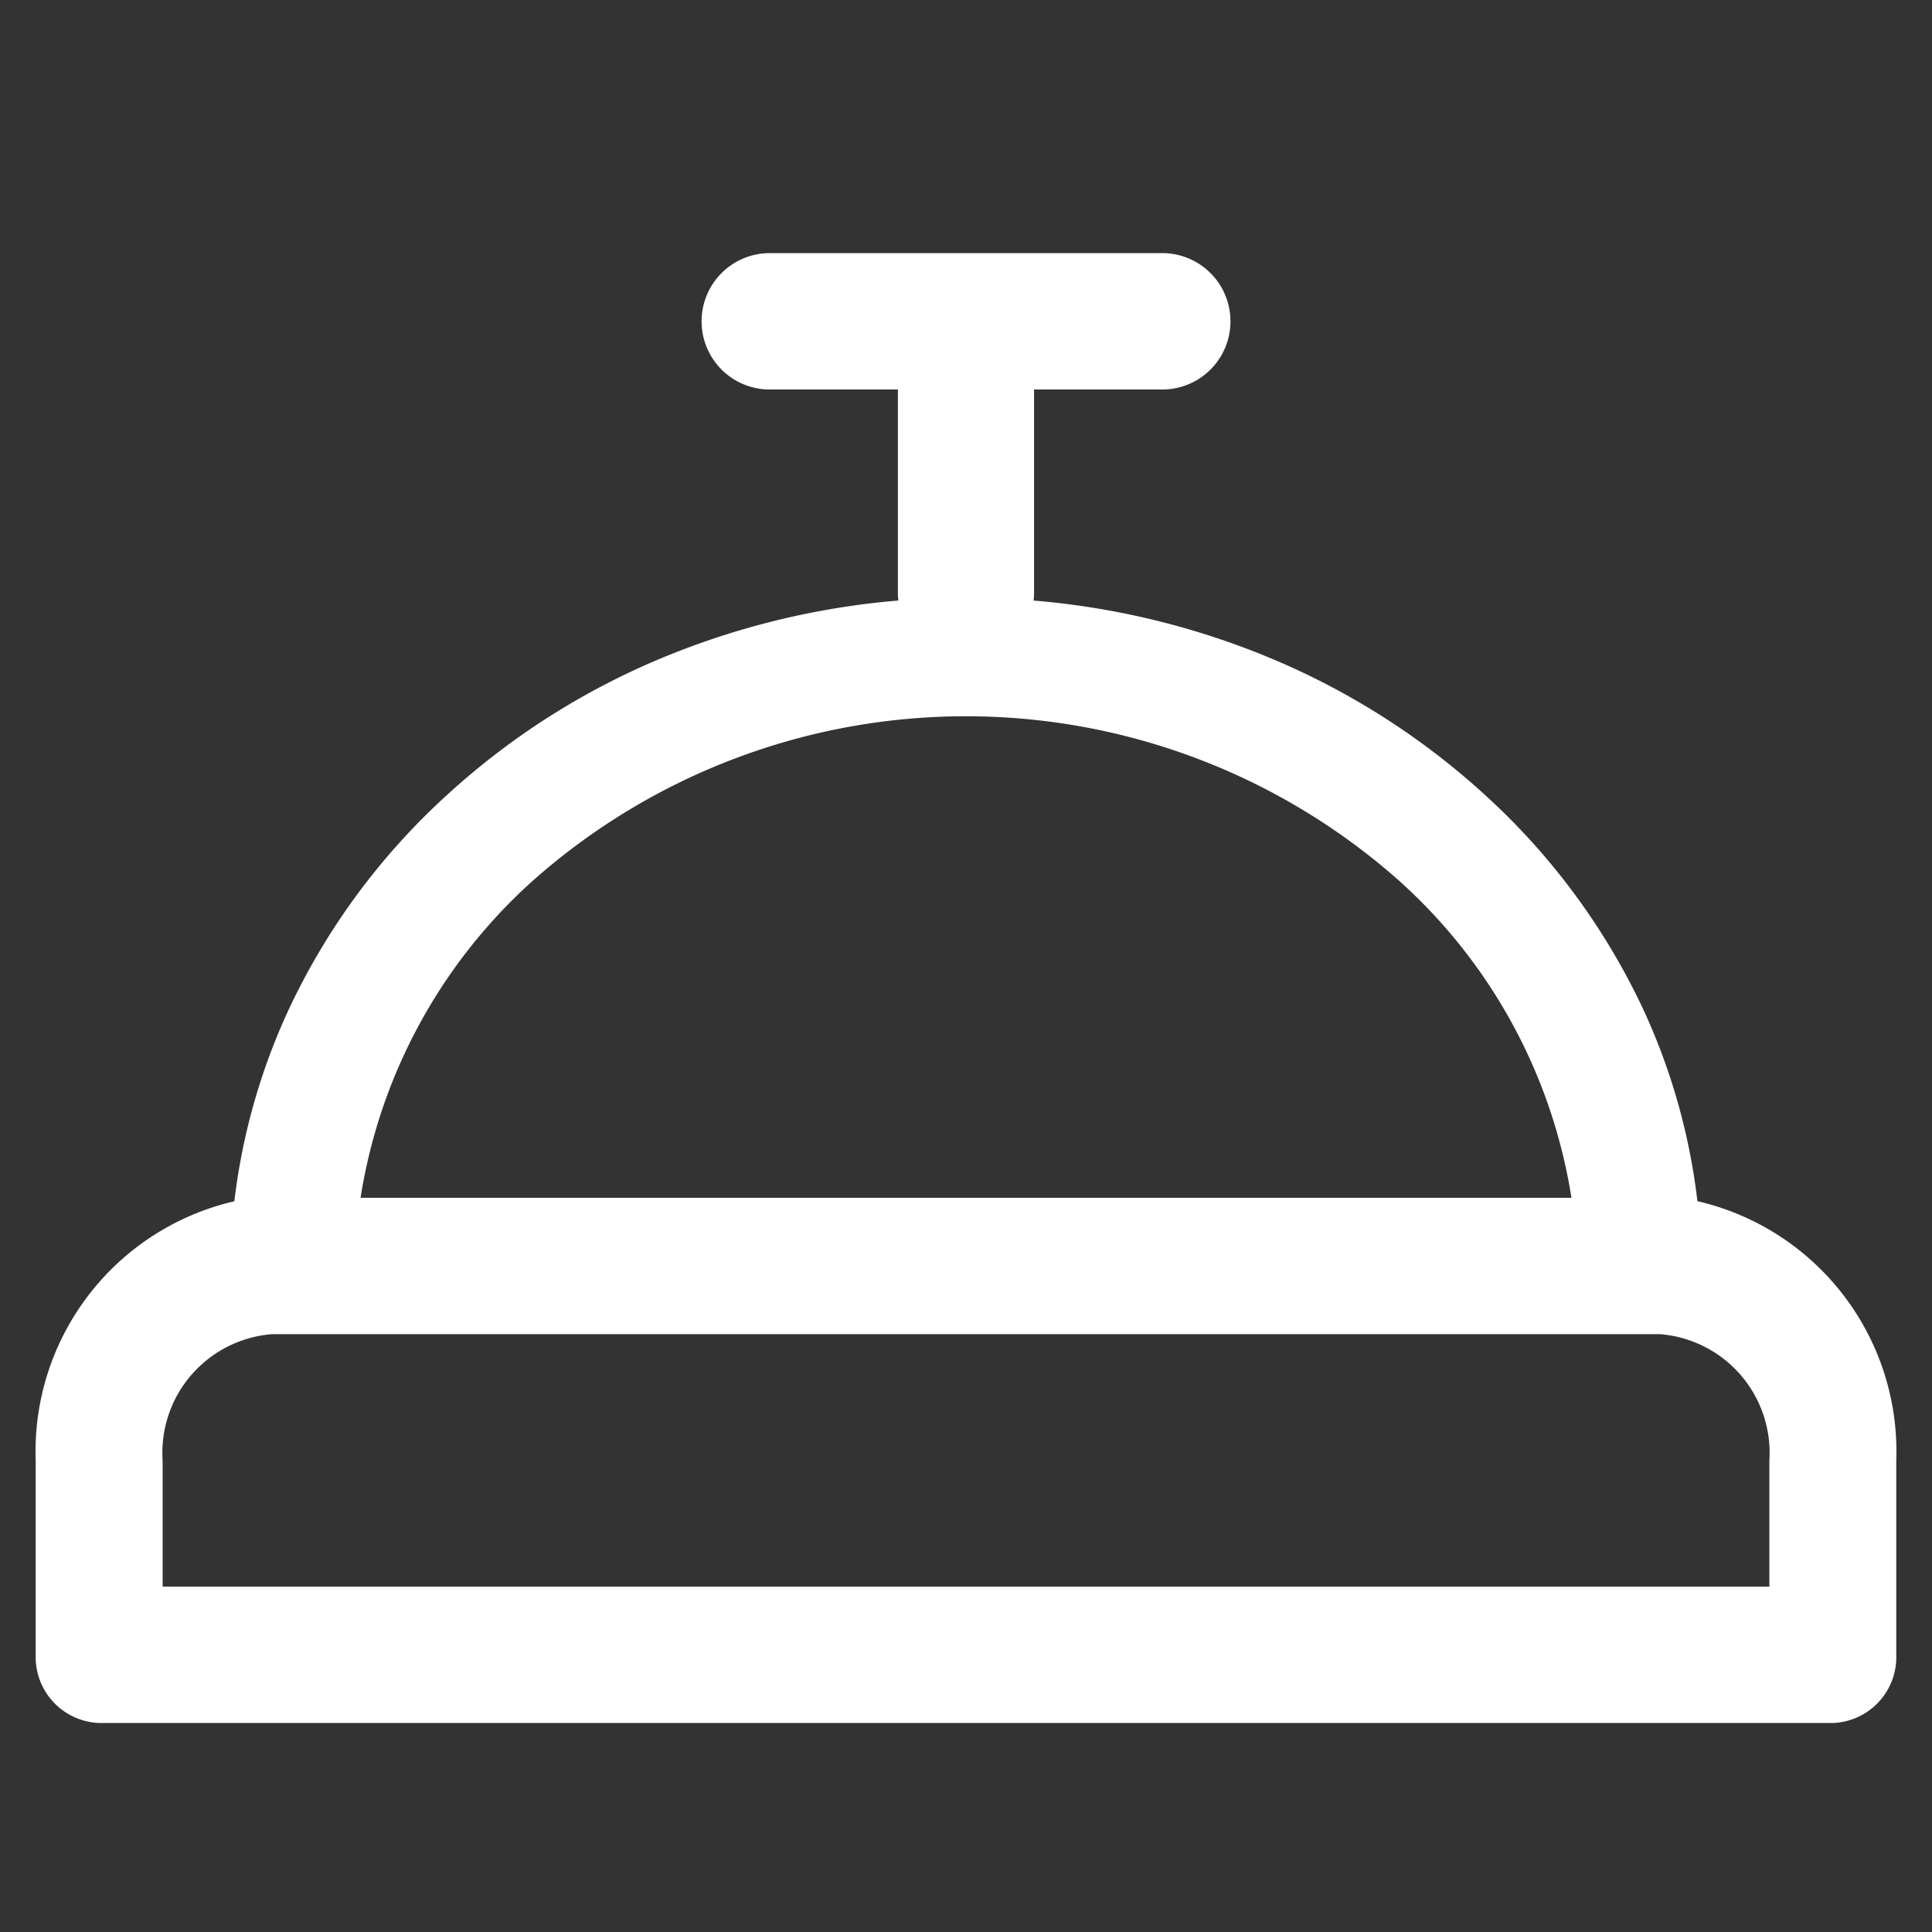 <svg xmlns="http://www.w3.org/2000/svg" width="40" height="40" viewBox="0 0 40 40">
  <rect x="0" y="0" width="40" height="40" fill="#333333" stroke="none"/>
  <g id="concierge-bell" transform="translate(-0.9 -2.9)">
    <rect id="Rettangolo_1987" data-name="Rettangolo 1987" width="40" height="40" transform="translate(0.9 2.9)" fill="none"/>
    <path id="Tracciato_6733" data-name="Tracciato 6733" d="M21682.213,15156.332a1.367,1.367,0,0,1-1.314-1.412v-4.022a5.316,5.316,0,0,1,4.113-5.368,13.071,13.071,0,0,1,1.115-3.947,14.065,14.065,0,0,1,3.275-4.453,15.255,15.255,0,0,1,4.84-3,16.272,16.272,0,0,1,4.52-1.038.757.757,0,0,1-.012-.134v-4.235h-2.615a1.412,1.412,0,1,1,0-2.823h8.051a1.412,1.412,0,1,1,0,2.823h-2.617v4.235a1.018,1.018,0,0,1-.01.135,16.207,16.207,0,0,1,4.518,1.037,15.329,15.329,0,0,1,4.842,3,14.065,14.065,0,0,1,3.275,4.453,13.056,13.056,0,0,1,1.109,3.945,5.316,5.316,0,0,1,4.117,5.37v4.022a1.365,1.365,0,0,1-1.312,1.412Zm1.314-5.435v2.611h33.266v-2.611a2.464,2.464,0,0,0-2.273-2.616H21685.8A2.463,2.463,0,0,0,21683.527,15150.9Zm29.168-5.439a11.144,11.144,0,0,0-3.572-6.568,13.512,13.512,0,0,0-17.928,0,11.141,11.141,0,0,0-3.57,6.568Z" transform="translate(-21679.26 -15117.759)" fill="#fff"/>
  </g>
</svg>
